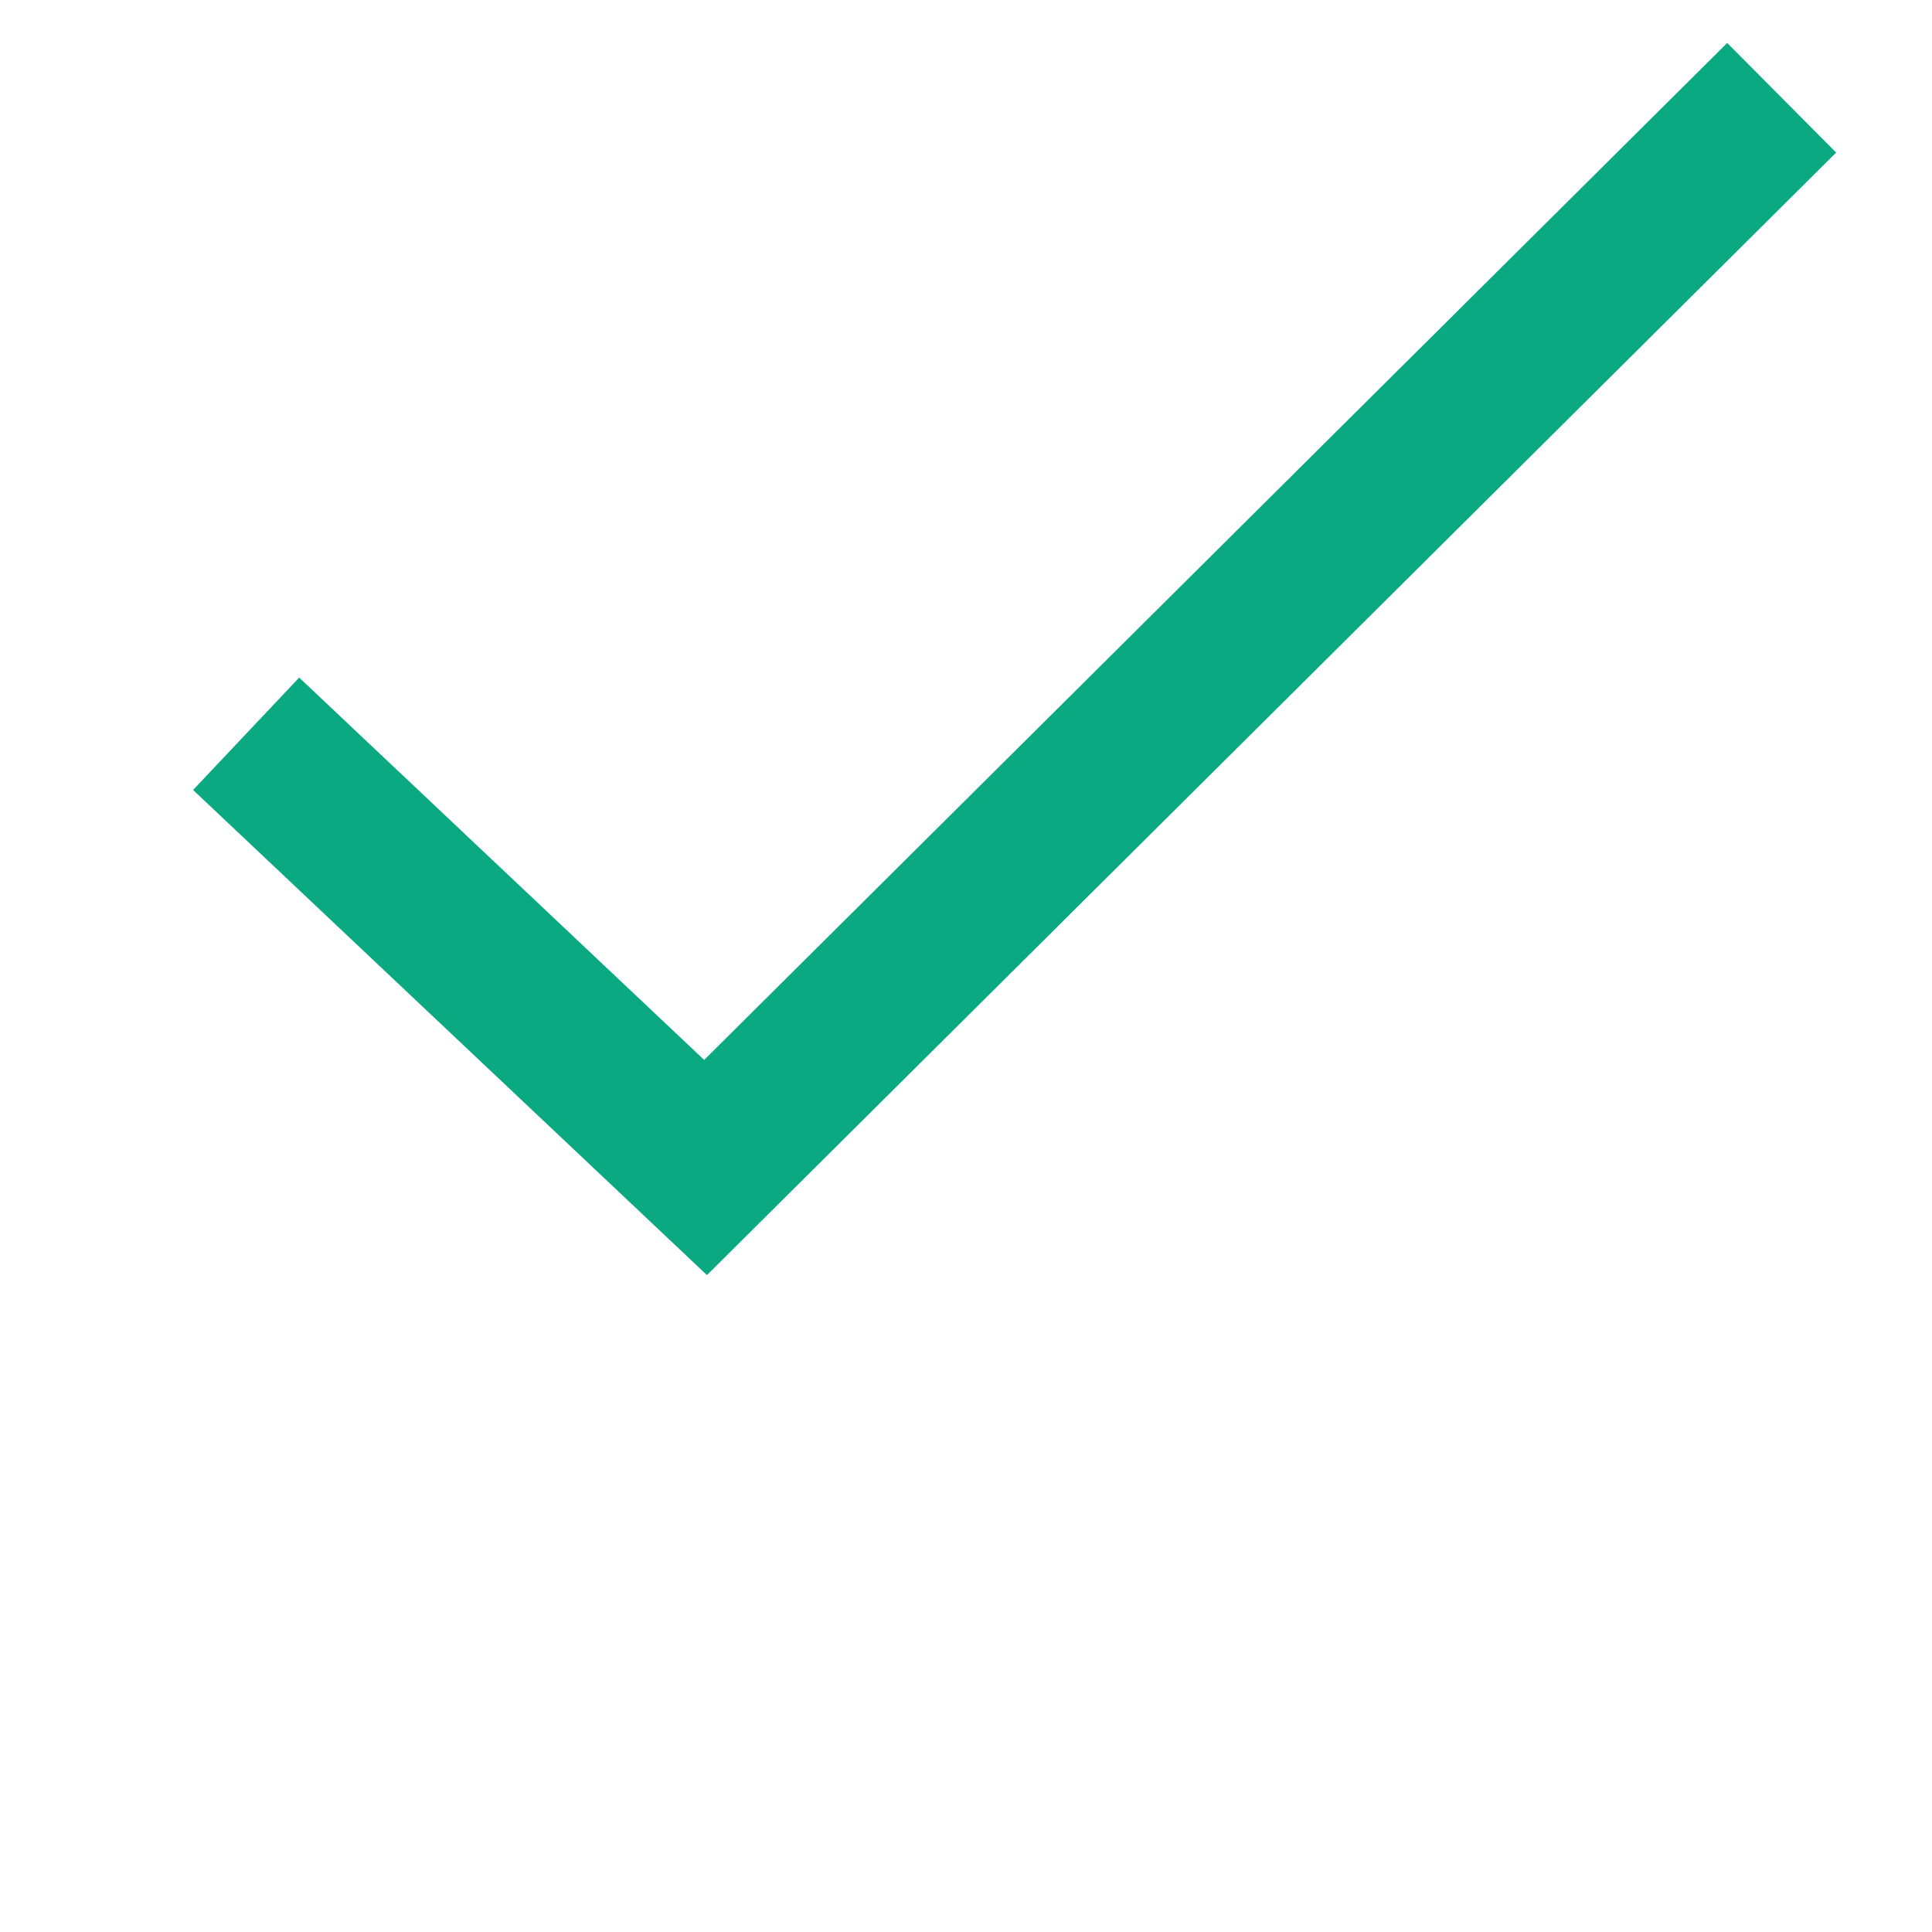 <?xml version="1.0" encoding="UTF-8"?><svg id="a" xmlns="http://www.w3.org/2000/svg" viewBox="0 0 100 100"><polyline points="12.74 37.98 36.52 60.43 92.22 5.06" fill="none" stroke="#0aa982" stroke-miterlimit="10" stroke-width="8"/></svg>